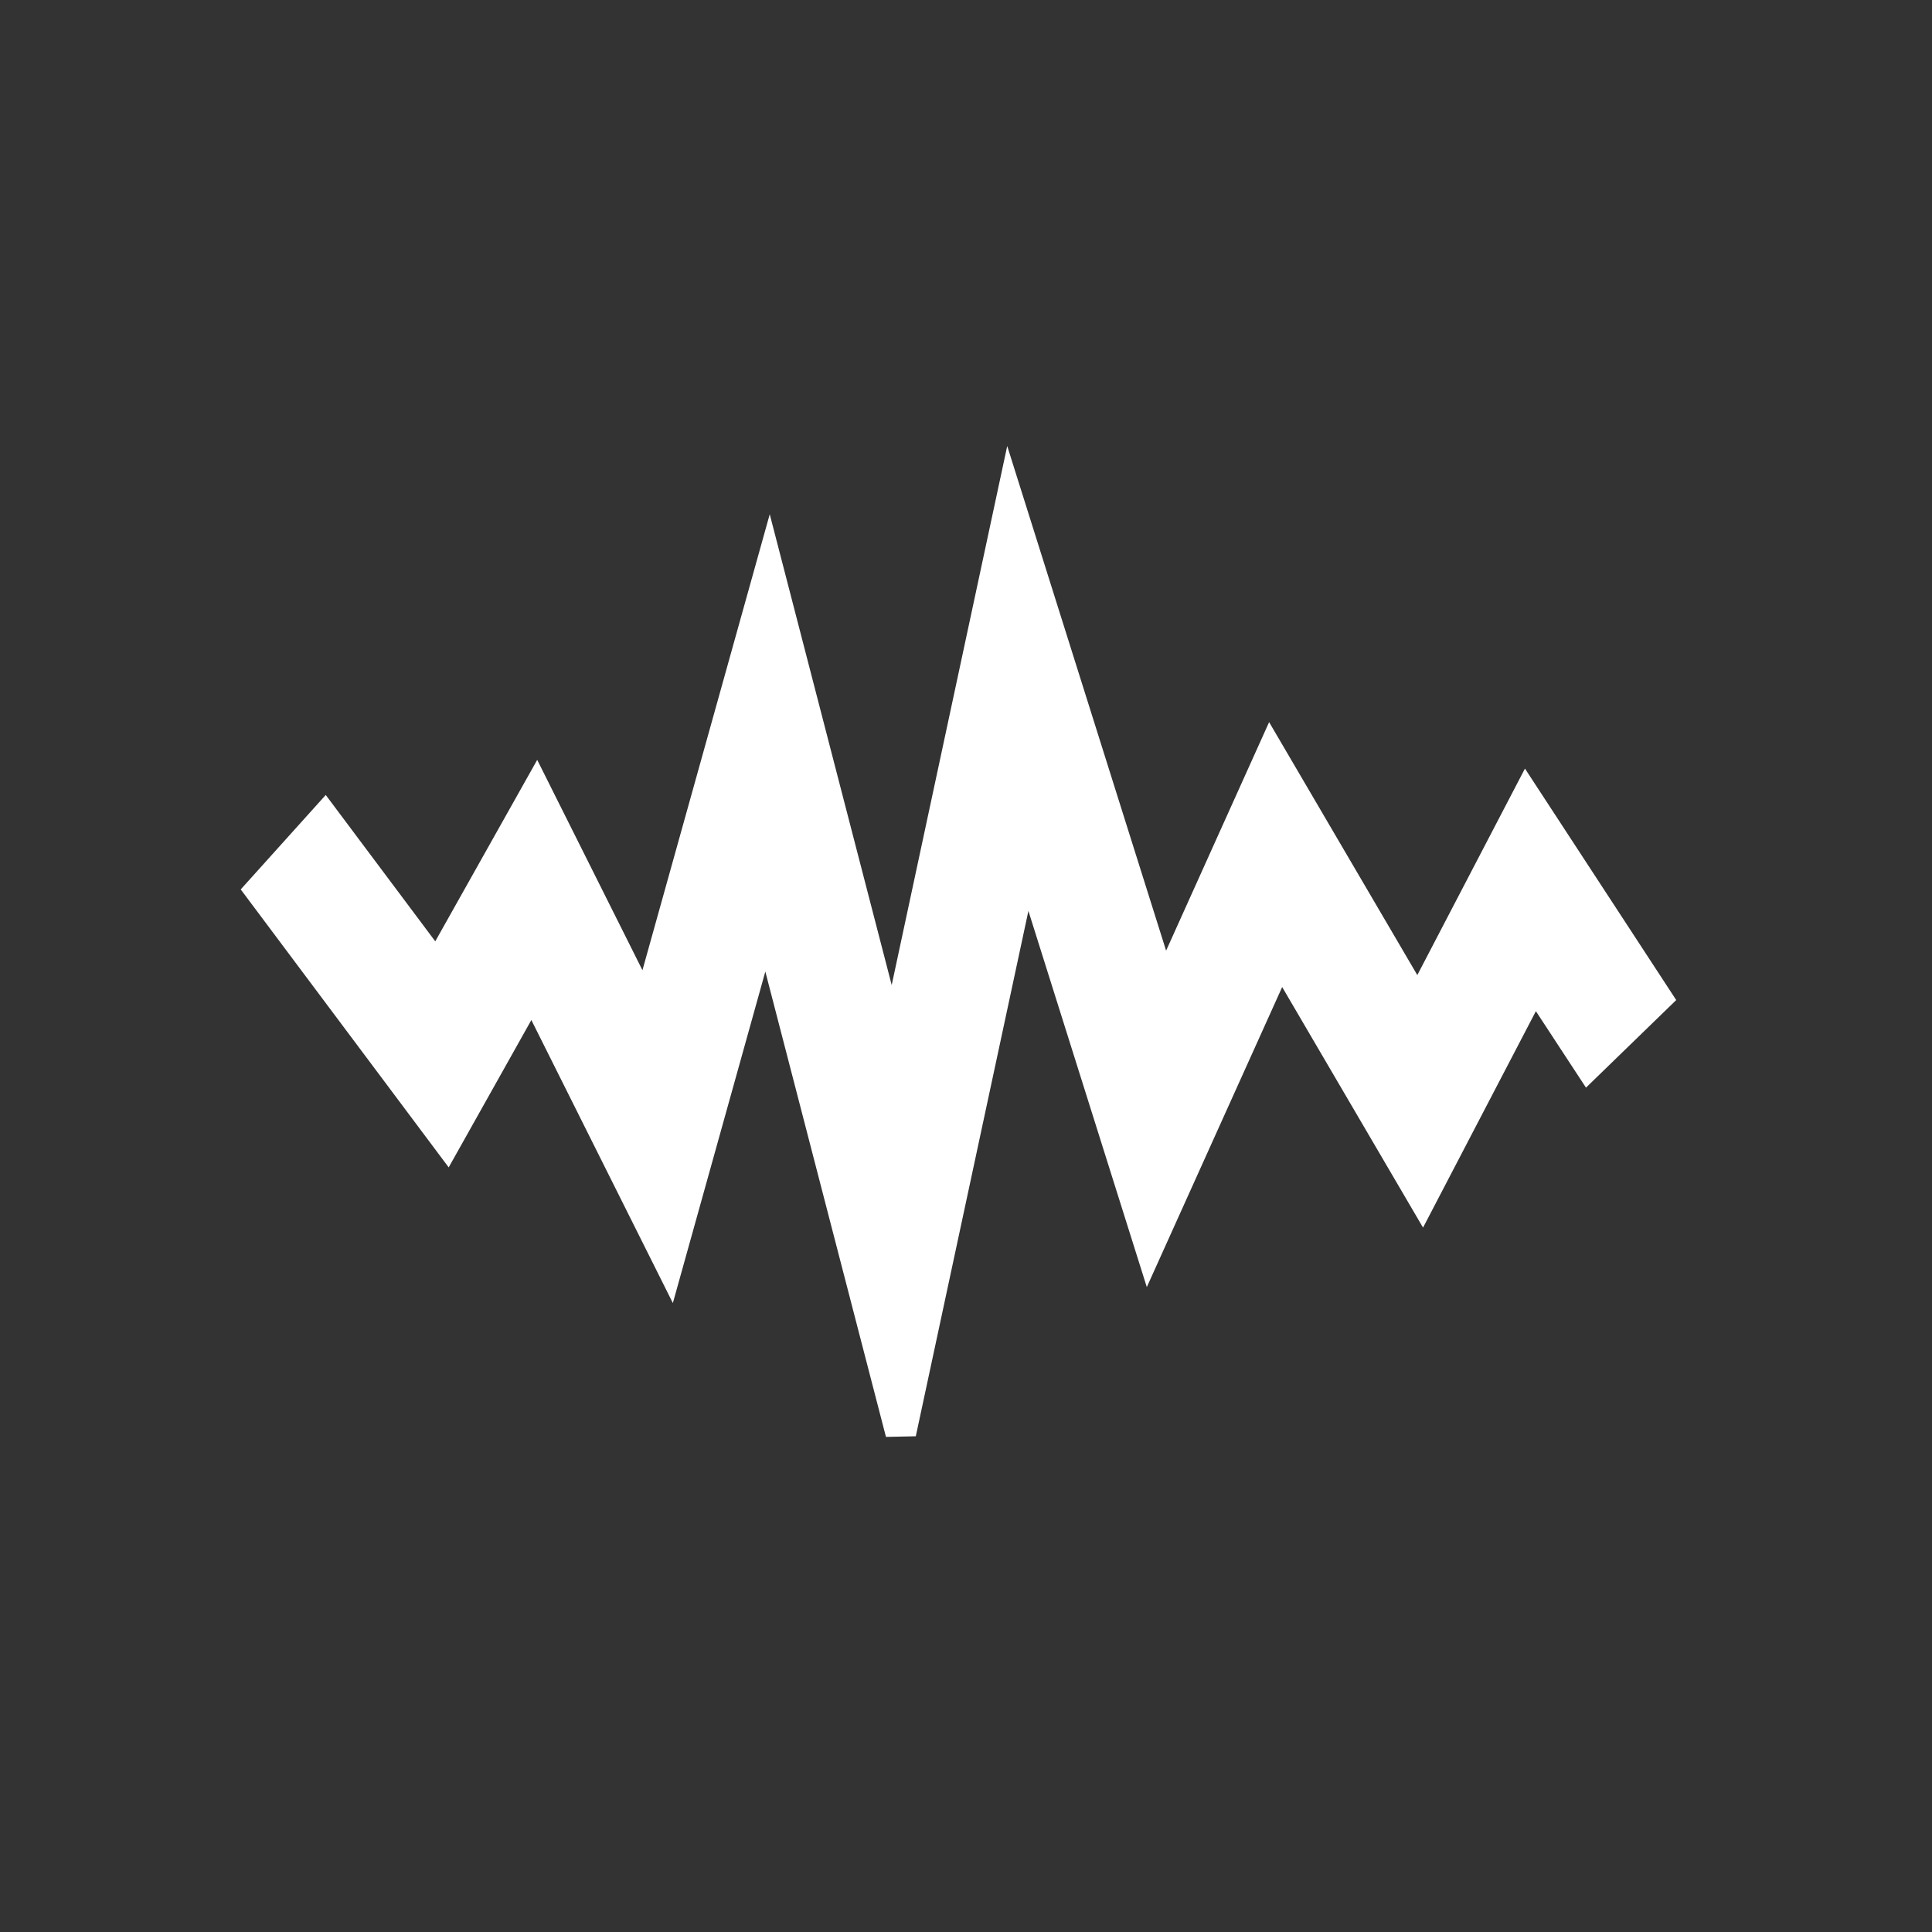 <svg xmlns="http://www.w3.org/2000/svg" width="63" height="63" viewBox="0 0 63 63">
  <rect x="0" y="0" width="63" height="63" fill="#333333" stroke="none"/>
  <g id="sound_icon" data-name="sound icon" transform="translate(-629 -898)">
    <path id="noun-noise-385870" d="M153.269,218.885l-4.4-16.973-3.166,11.35-4.456-8.912-2.781,4.957-6.075-8.12,2.09-2.322,3.667,4.9L141.387,198l3.59,7.176,4-14.328,4.041,15.6,3.813-17.792,5.006,15.9,3.5-7.765,4.8,8.193,3.533-6.778,4.24,6.488-2.212,2.147-1.769-2.7-3.656,7.012-4.626-7.9-4.273,9.472-4.036-12.823Z" transform="translate(505.105 725.845)" fill="#fff" stroke="#fff" stroke-width="1"/>
    <circle id="Ellipse_855" data-name="Ellipse 855" cx="31.5" cy="31.5" r="31.5" transform="translate(629 898)" fill="none"/>
  </g>
</svg>

